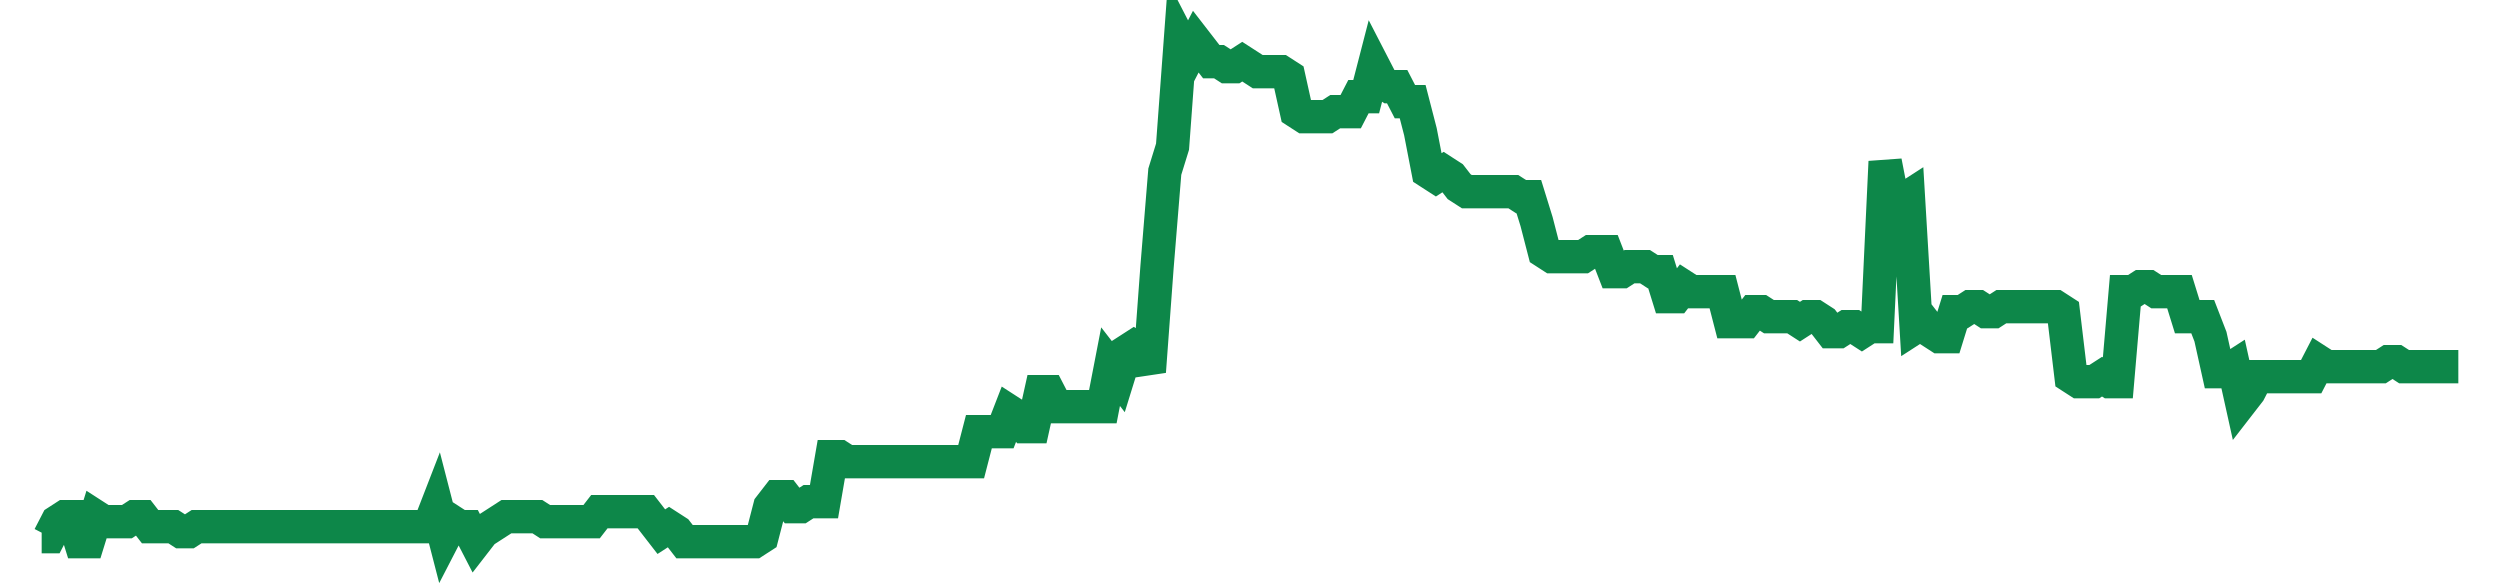 <svg width="300" height="70" viewBox="0 0 300 70" xmlns="http://www.w3.org/2000/svg">
    <path d="M 5,64.4 L 5.929,64.4 L 6.859,62.6 L 7.788,62 L 8.718,62 L 9.647,65 L 10.577,65 L 11.506,62 L 12.436,62.6 L 13.365,62.6 L 14.295,62.6 L 15.224,62.6 L 16.154,62 L 17.083,62 L 18.013,63.2 L 18.942,63.2 L 19.872,63.2 L 20.801,63.2 L 21.731,63.8 L 22.66,63.8 L 23.59,63.2 L 24.519,63.2 L 25.449,63.2 L 26.378,63.2 L 27.308,63.2 L 28.237,63.2 L 29.167,63.2 L 30.096,63.2 L 31.026,63.2 L 31.955,63.2 L 32.885,63.2 L 33.814,63.2 L 34.744,63.2 L 35.673,63.2 L 36.603,63.2 L 37.532,63.2 L 38.462,63.2 L 39.391,63.2 L 40.321,63.2 L 41.25,63.2 L 42.179,63.2 L 43.109,63.2 L 44.038,63.2 L 44.968,63.2 L 45.897,63.2 L 46.827,63.2 L 47.756,63.2 L 48.686,63.2 L 49.615,63.2 L 50.545,63.2 L 51.474,63.2 L 52.404,60.8 L 53.333,64.4 L 54.263,62.6 L 55.192,63.2 L 56.122,63.2 L 57.051,65 L 57.981,63.8 L 58.91,63.2 L 59.84,62.6 L 60.769,62 L 61.699,62 L 62.628,62 L 63.558,62 L 64.487,62 L 65.417,62.6 L 66.346,62.6 L 67.276,62.6 L 68.205,62.6 L 69.135,62.6 L 70.064,62.6 L 70.994,62.6 L 71.923,61.4 L 72.853,61.4 L 73.782,61.4 L 74.712,61.4 L 75.641,61.4 L 76.571,61.4 L 77.5,61.4 L 78.429,62.6 L 79.359,63.8 L 80.288,63.2 L 81.218,63.8 L 82.147,65 L 83.077,65 L 84.006,65 L 84.936,65 L 85.865,65 L 86.795,65 L 87.724,65 L 88.654,65 L 89.583,65 L 90.513,65 L 91.442,64.4 L 92.372,60.8 L 93.301,59.6 L 94.231,59.6 L 95.16,60.8 L 96.09,60.8 L 97.019,60.2 L 97.949,60.2 L 98.878,60.2 L 99.808,54.8 L 100.737,54.8 L 101.667,55.4 L 102.596,55.4 L 103.526,55.4 L 104.455,55.4 L 105.385,55.4 L 106.314,55.4 L 107.244,55.4 L 108.173,55.4 L 109.103,55.4 L 110.032,55.4 L 110.962,55.4 L 111.891,55.4 L 112.821,55.4 L 113.75,55.4 L 114.679,55.4 L 115.609,55.4 L 116.538,55.4 L 117.468,51.8 L 118.397,51.8 L 119.327,51.8 L 120.256,51.8 L 121.186,49.4 L 122.115,50 L 123.045,51.2 L 123.974,51.2 L 124.904,47 L 125.833,47 L 126.763,48.8 L 127.692,48.8 L 128.622,48.8 L 129.551,48.8 L 130.481,48.8 L 131.41,48.8 L 132.34,48.8 L 133.269,44 L 134.199,45.2 L 135.128,42.2 L 136.058,41.6 L 136.987,42.2 L 137.917,44.6 L 138.846,32 L 139.776,20.6 L 140.705,17.6 L 141.635,5 L 142.564,6.8 L 143.494,5 L 144.423,6.2 L 145.353,7.4 L 146.282,7.4 L 147.212,8 L 148.141,8 L 149.071,7.4 L 150,8 L 150.929,8.6 L 151.859,8.6 L 152.788,8.6 L 153.718,8.6 L 154.647,9.2 L 155.577,13.4 L 156.506,14 L 157.436,14 L 158.365,14 L 159.295,14 L 160.224,13.4 L 161.154,13.4 L 162.083,13.4 L 163.013,11.6 L 163.942,11.6 L 164.872,8 L 165.801,9.8 L 166.731,10.4 L 167.66,10.4 L 168.59,12.2 L 169.519,12.2 L 170.449,15.8 L 171.378,20.6 L 172.308,21.2 L 173.237,20.6 L 174.167,21.2 L 175.096,22.4 L 176.026,23 L 176.955,23 L 177.885,23 L 178.814,23 L 179.744,23 L 180.673,23 L 181.603,23 L 182.532,23.6 L 183.462,23.6 L 184.391,26.6 L 185.321,30.2 L 186.25,30.8 L 187.179,30.8 L 188.109,30.8 L 189.038,30.8 L 189.968,30.8 L 190.897,30.2 L 191.827,30.2 L 192.756,30.2 L 193.686,32.6 L 194.615,32.6 L 195.545,32 L 196.474,32 L 197.404,32 L 198.333,32.6 L 199.263,32.6 L 200.192,35.6 L 201.122,35.6 L 202.051,34.4 L 202.981,35 L 203.91,35 L 204.84,35 L 205.769,35 L 206.699,35 L 207.628,38.6 L 208.558,38.6 L 209.487,38.6 L 210.417,37.4 L 211.346,37.4 L 212.276,38 L 213.205,38 L 214.135,38 L 215.064,38 L 215.994,38.6 L 216.923,38 L 217.853,38 L 218.782,38.6 L 219.712,39.8 L 220.641,39.8 L 221.571,39.2 L 222.5,39.2 L 223.429,39.8 L 224.359,39.2 L 225.288,39.2 L 226.218,19.4 L 227.147,24.2 L 228.077,24.2 L 229.006,23.6 L 229.936,39.2 L 230.865,38.6 L 231.795,39.8 L 232.724,40.4 L 233.654,40.4 L 234.583,37.4 L 235.513,37.4 L 236.442,36.8 L 237.372,36.8 L 238.301,37.4 L 239.231,37.4 L 240.16,36.8 L 241.09,36.8 L 242.019,36.8 L 242.949,36.8 L 243.878,36.8 L 244.808,36.8 L 245.737,36.8 L 246.667,36.8 L 247.596,37.4 L 248.526,45.2 L 249.455,45.8 L 250.385,45.8 L 251.314,45.8 L 252.244,45.2 L 253.173,45.8 L 254.103,45.8 L 255.032,35 L 255.962,35 L 256.891,34.4 L 257.821,34.4 L 258.75,35 L 259.679,35 L 260.609,35 L 261.538,35 L 262.468,38 L 263.397,38 L 264.327,38 L 265.256,40.4 L 266.186,44.6 L 267.115,44.6 L 268.045,44 L 268.974,48.2 L 269.904,47 L 270.833,45.2 L 271.763,45.2 L 272.692,45.2 L 273.622,45.2 L 274.551,45.2 L 275.481,45.2 L 276.41,45.2 L 277.34,45.2 L 278.269,43.4 L 279.199,44 L 280.128,44 L 281.058,44 L 281.987,44 L 282.917,44 L 283.846,44 L 284.776,44 L 285.705,44 L 286.635,43.4 L 287.564,43.4 L 288.494,44 L 289.423,44 L 290.353,44 L 291.282,44 L 292.212,44 L 293.141,44 L 294.071,44 L 295,44" fill="none" stroke="#0D8749" stroke-width="4"/>
</svg>